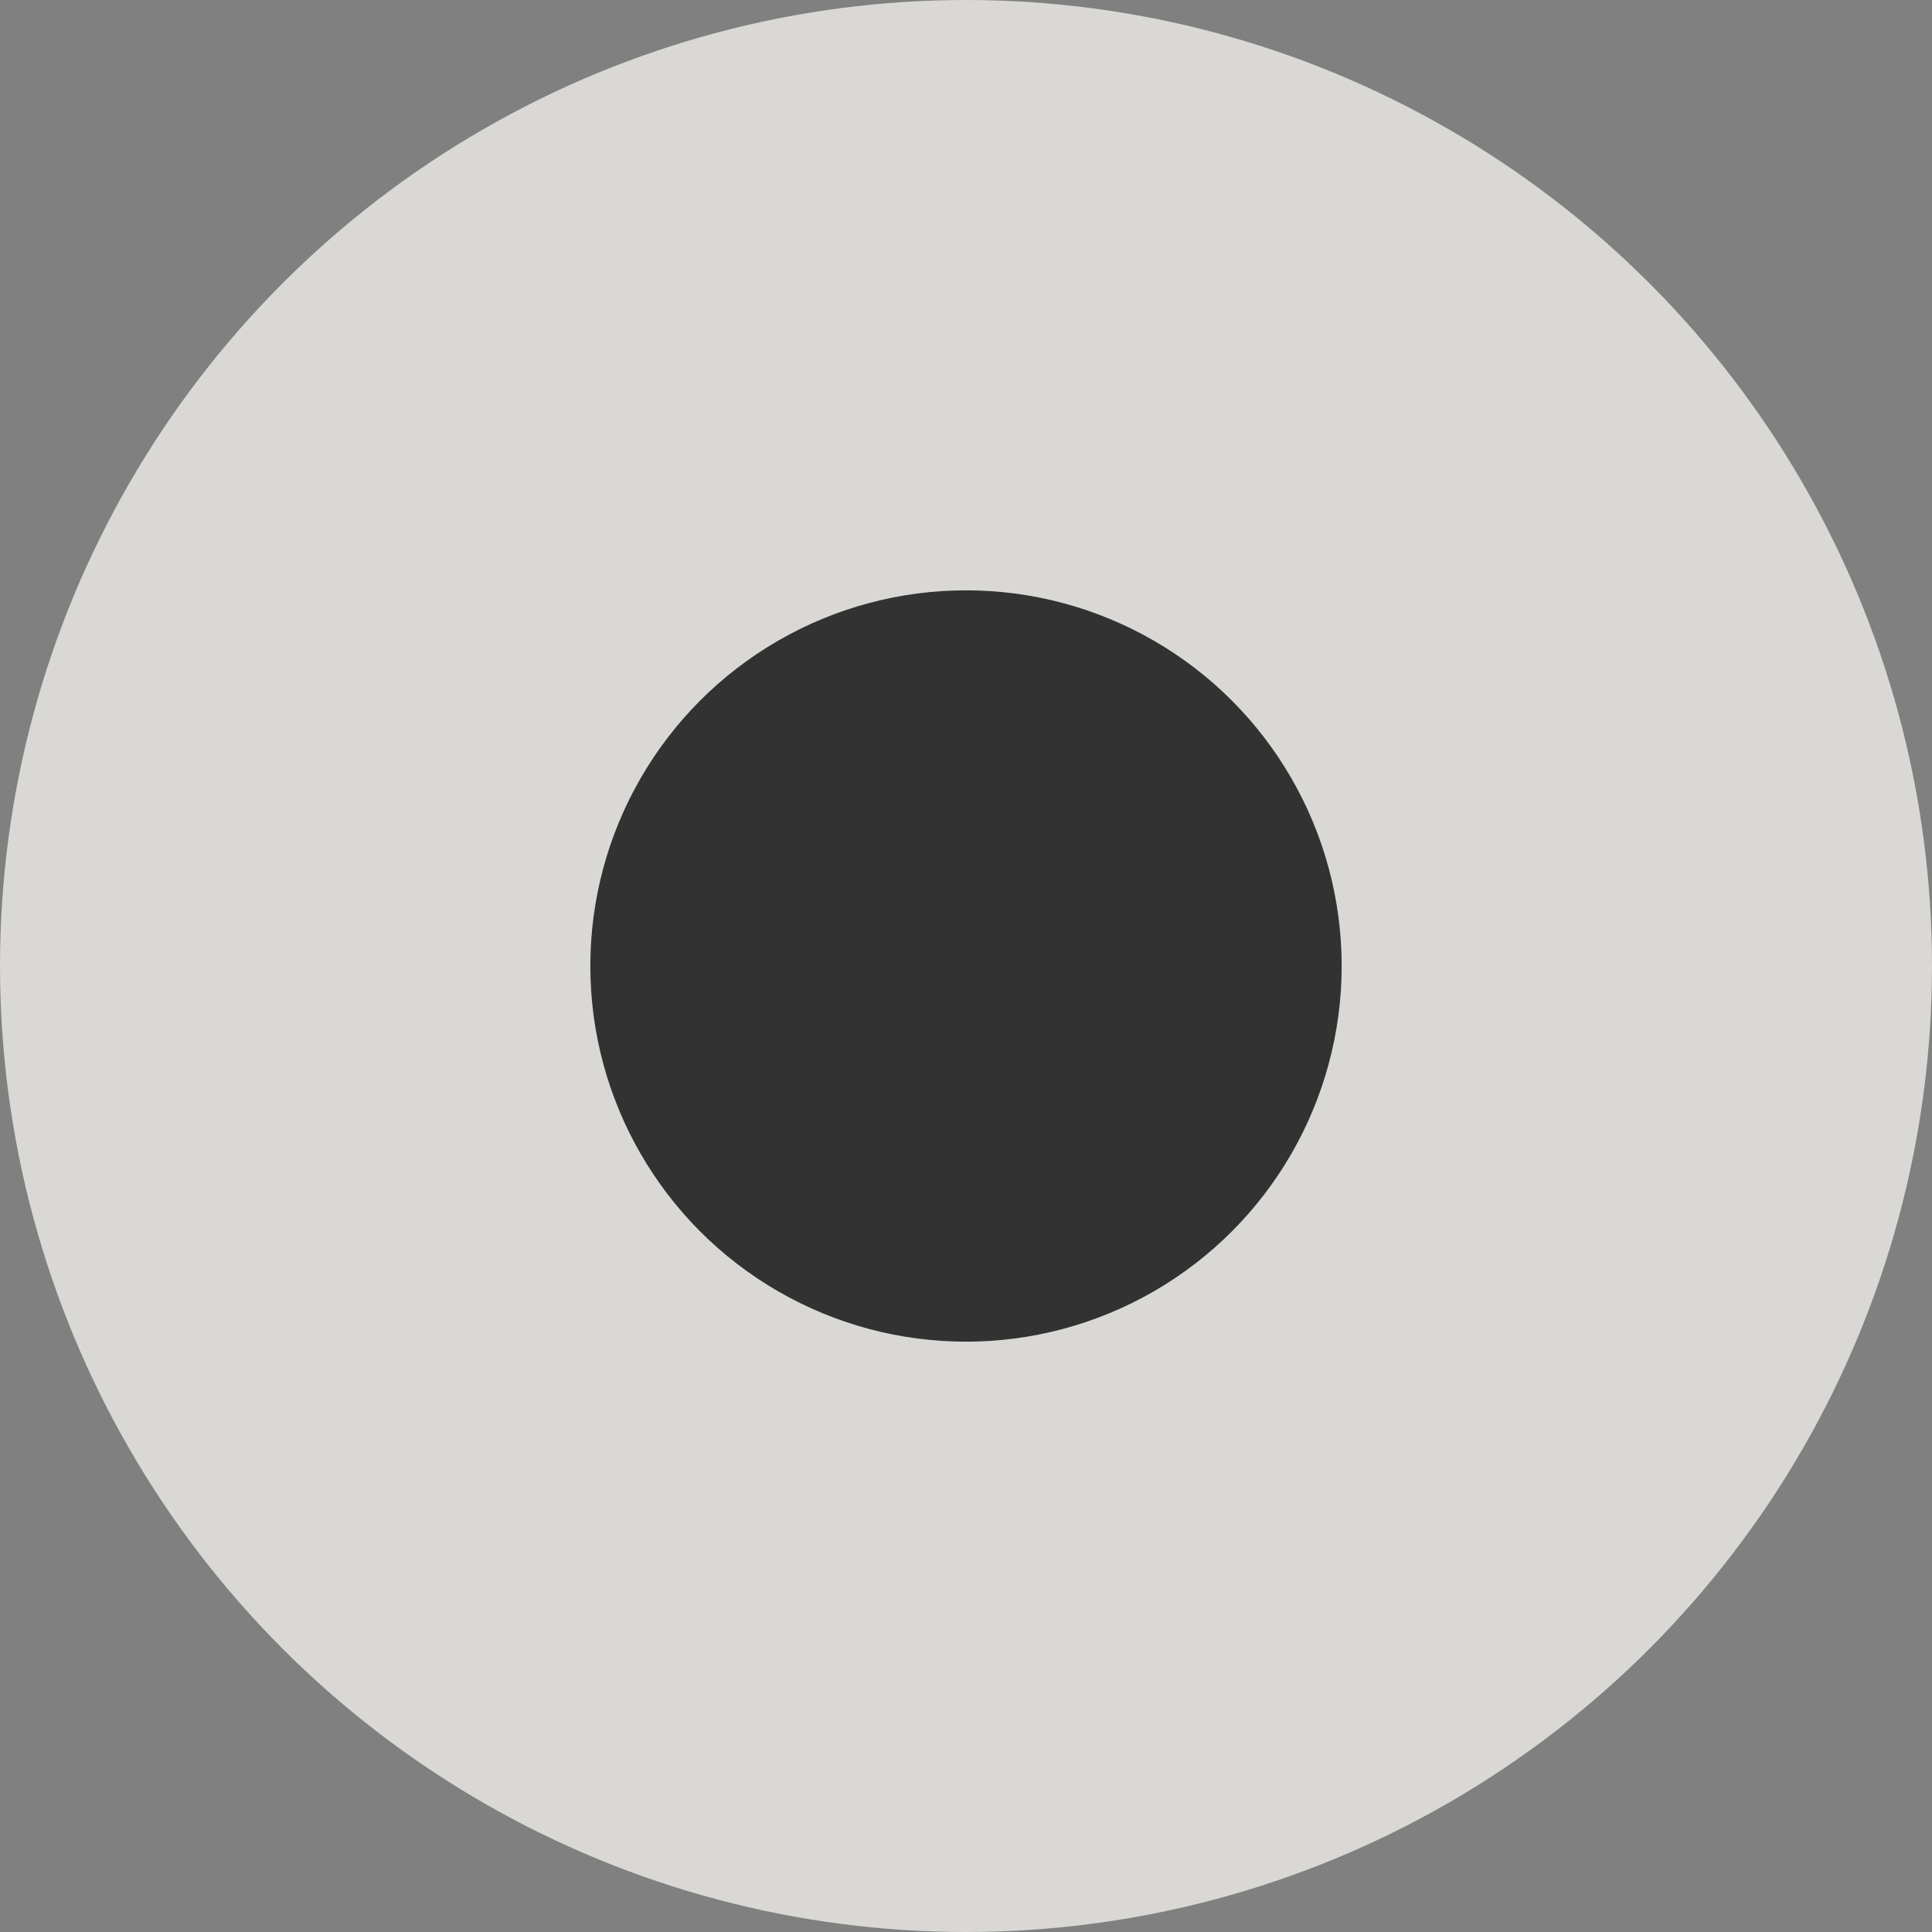 <svg width="36" height="36" viewBox="0 0 36 36" fill="none" xmlns="http://www.w3.org/2000/svg">
<rect x="0" y="0" width="36" height="36" fill="#808080" stroke="none"/>
<g opacity="0.8">
<circle cx="18" cy="18" r="18" fill="#EFEDEA"/>
<circle cx="7" cy="7" r="7" transform="matrix(-1 0 0 1 25 11)" fill="#1E1E1E"/>
</g>
</svg>
